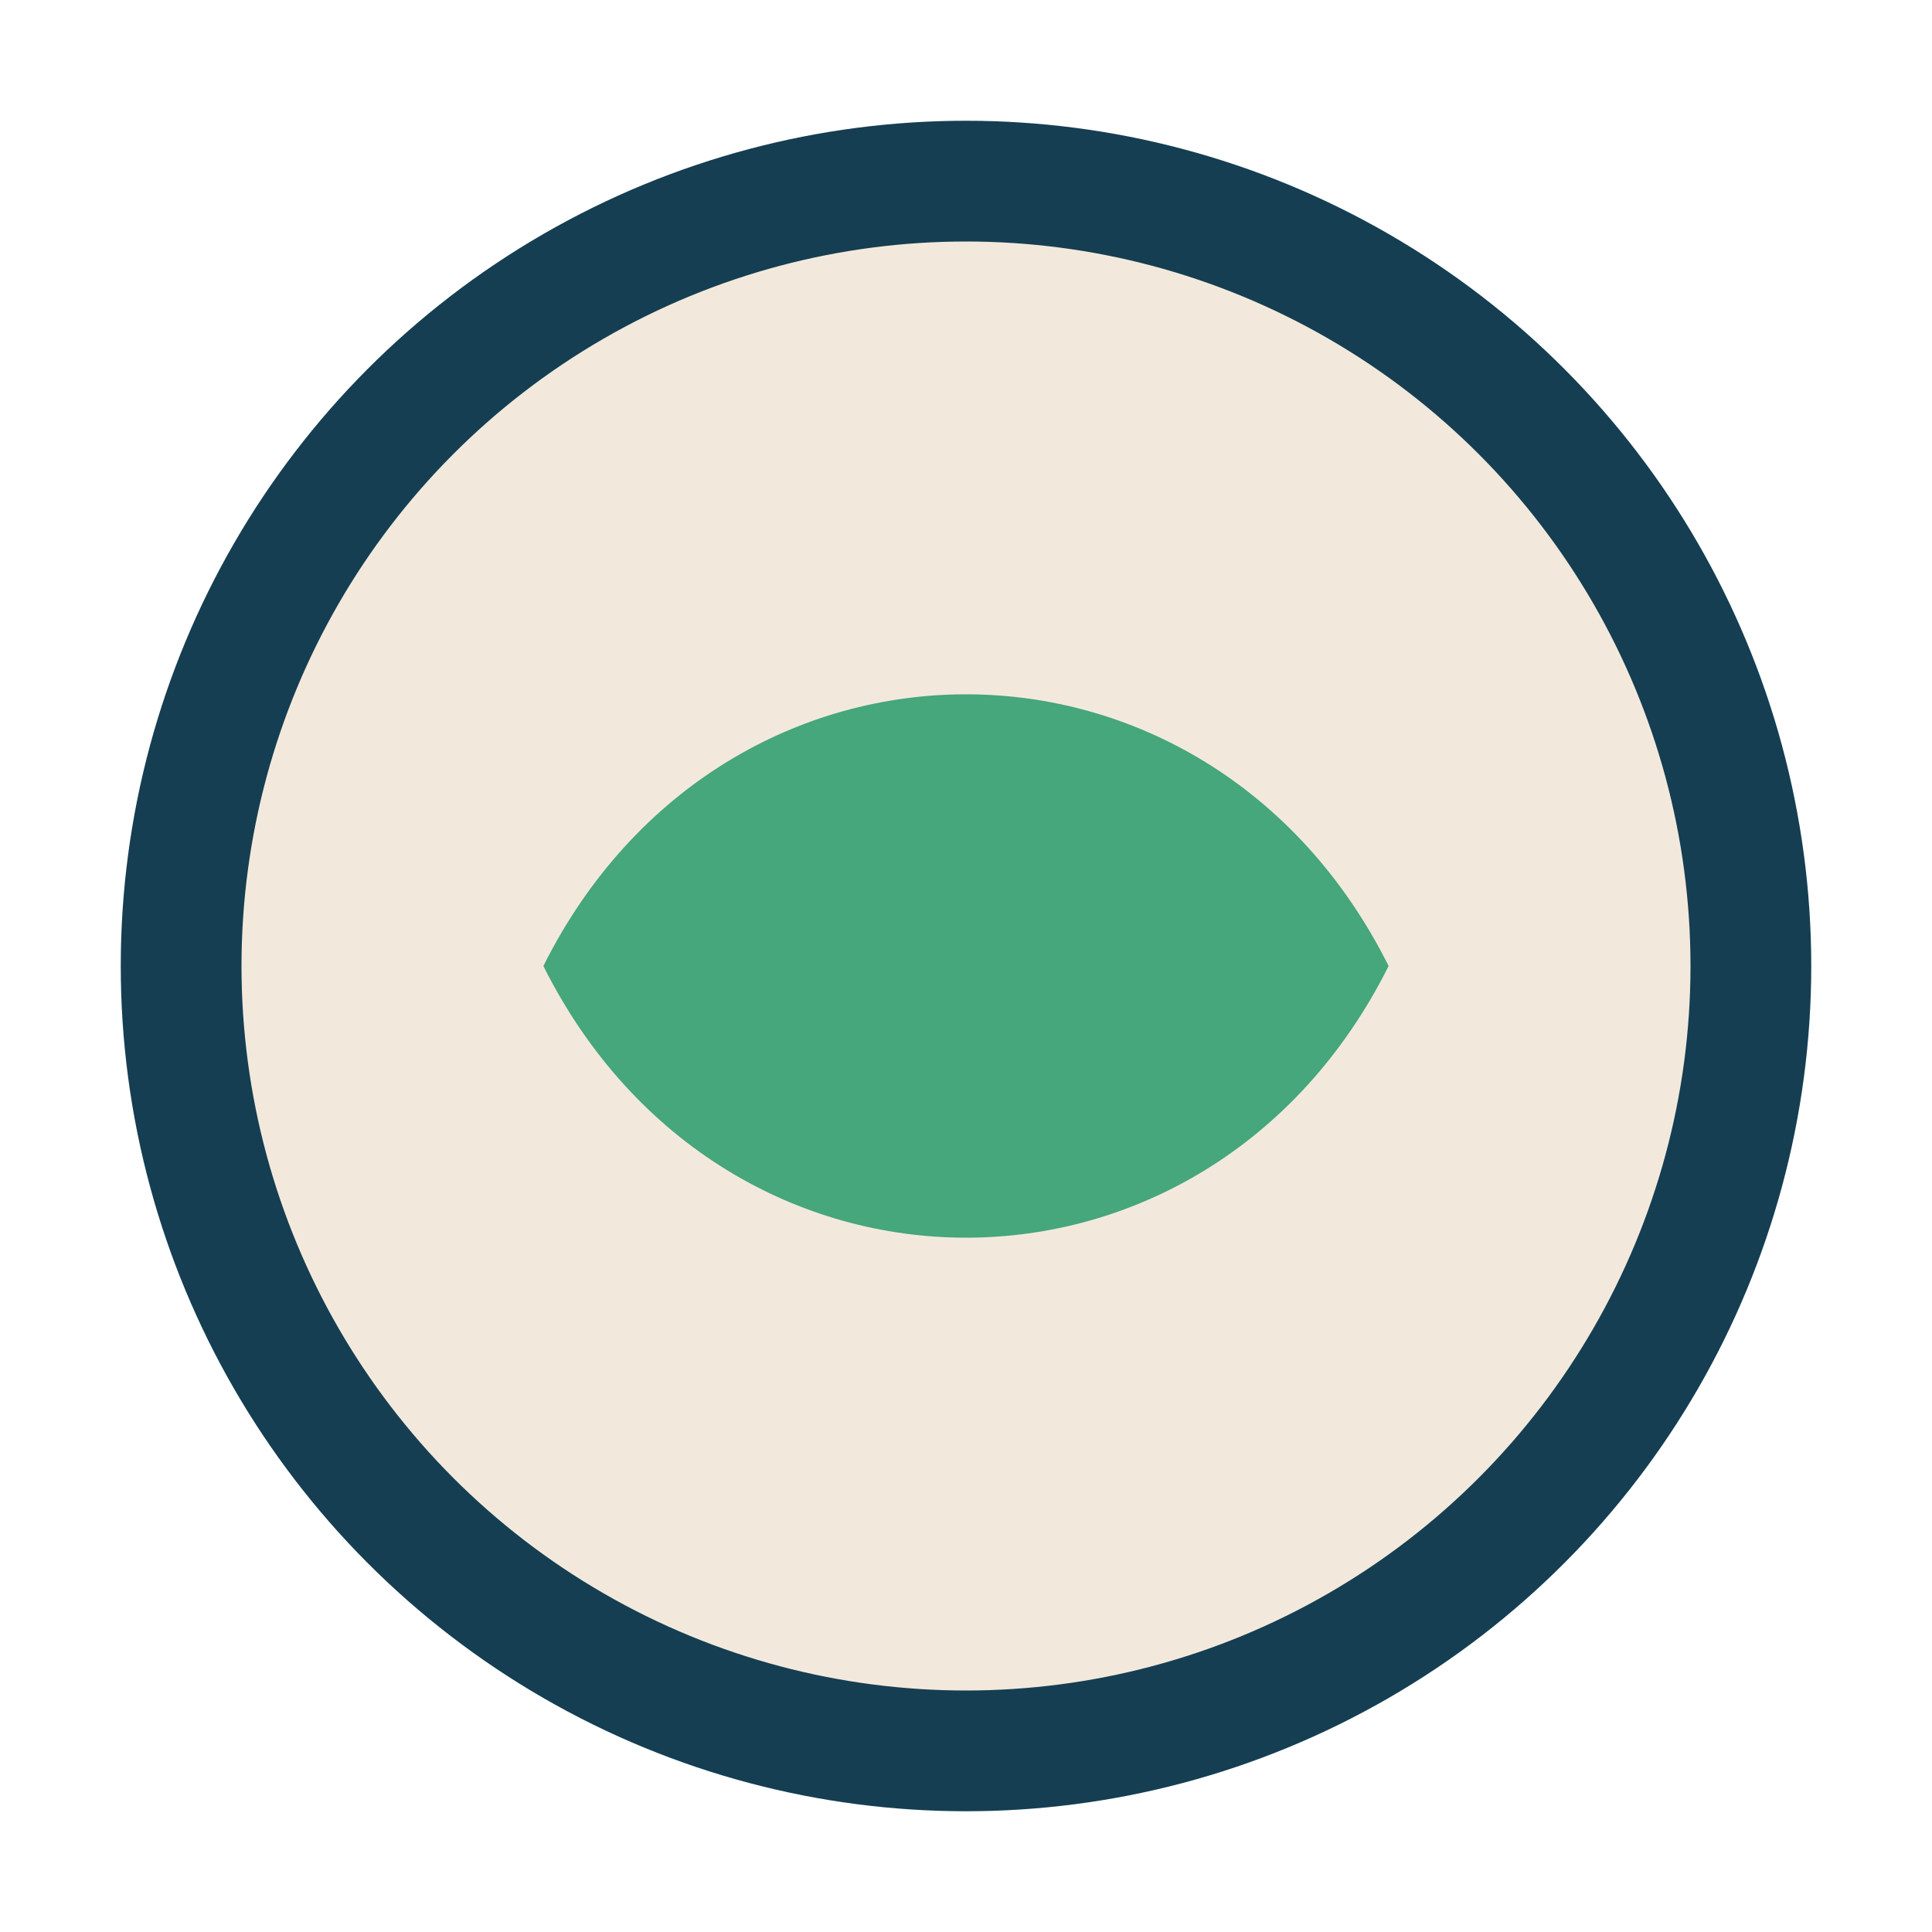 <?xml version="1.0" encoding="UTF-8"?>
<svg xmlns="http://www.w3.org/2000/svg" width="32" height="32" viewBox="0 0 32 32"><circle cx="16" cy="16" r="13" fill="#F2E9DC" stroke="#153E52" stroke-width="2"/><path d="M9 16c3-6 11-6 14 0c-3 6-11 6-14 0Z" fill="#46A67C"/></svg>